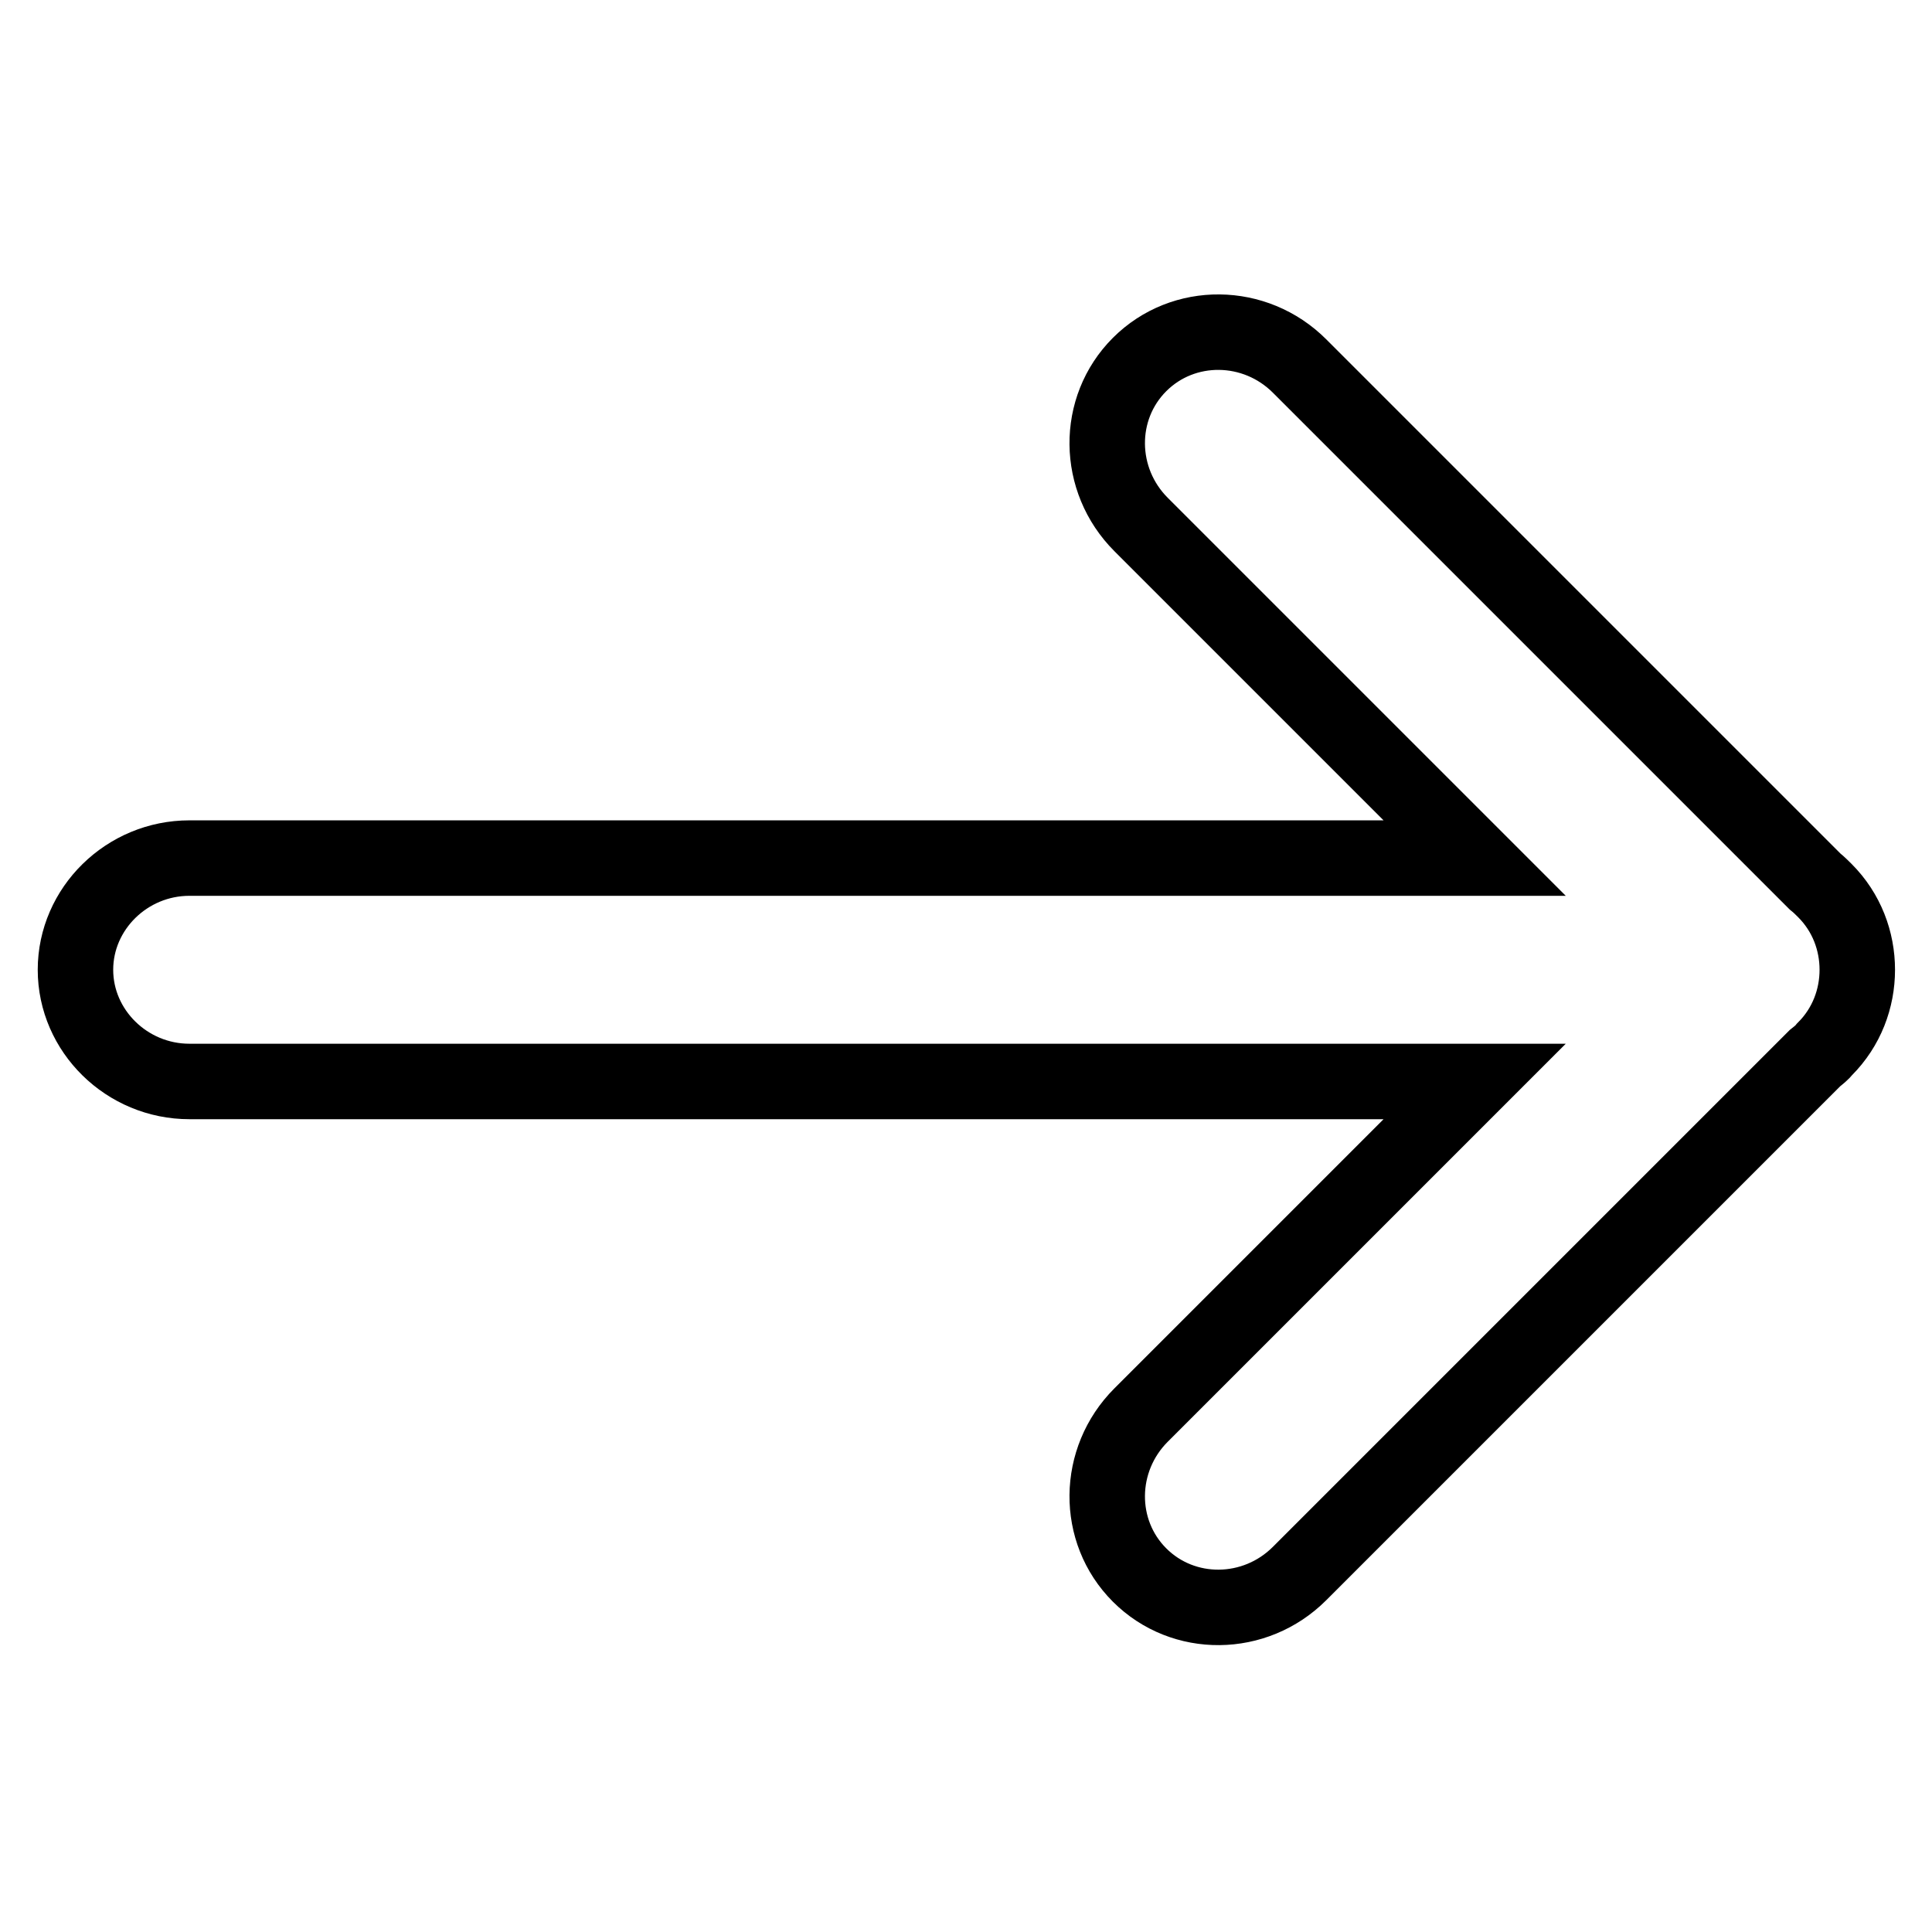 <?xml version="1.0" encoding="utf-8"?>
<!-- Svg Vector Icons : http://www.onlinewebfonts.com/icon -->
<!DOCTYPE svg PUBLIC "-//W3C//DTD SVG 1.1//EN" "http://www.w3.org/Graphics/SVG/1.1/DTD/svg11.dtd">
<svg version="1.1" xmlns="http://www.w3.org/2000/svg" xmlns:xlink="http://www.w3.org/1999/xlink" x="0px" y="0px" viewBox="0 0 256 256" enable-background="new 0 0 256 256" xml:space="preserve">
<g><g><path stroke-width="10" fill-opacity="0" stroke="#000000"  d="M221.2,43"/><path stroke-width="10" fill-opacity="0" stroke="#000000"  d="M25.1,143.3h170.3l-44.2,44.2c-5.9,5.9-6,15.4-0.2,21.2s15.3,5.7,21.2-0.2l68.3-68.3c0.5-0.4,0.9-0.7,1.3-1.2c2.9-2.9,4.3-6.7,4.3-10.5c0,0,0,0,0,0c0,0,0,0,0,0c0-3.8-1.4-7.6-4.3-10.5c-0.4-0.4-0.8-0.8-1.3-1.2l-68.3-68.3c-5.9-5.9-15.4-6-21.2-0.2c-5.8,5.8-5.7,15.3,0.2,21.2l44.2,44.2H25.1c-8.3,0-15.1,6.7-15.1,14.8C10,136.6,16.8,143.3,25.1,143.3z"/></g></g>
</svg>